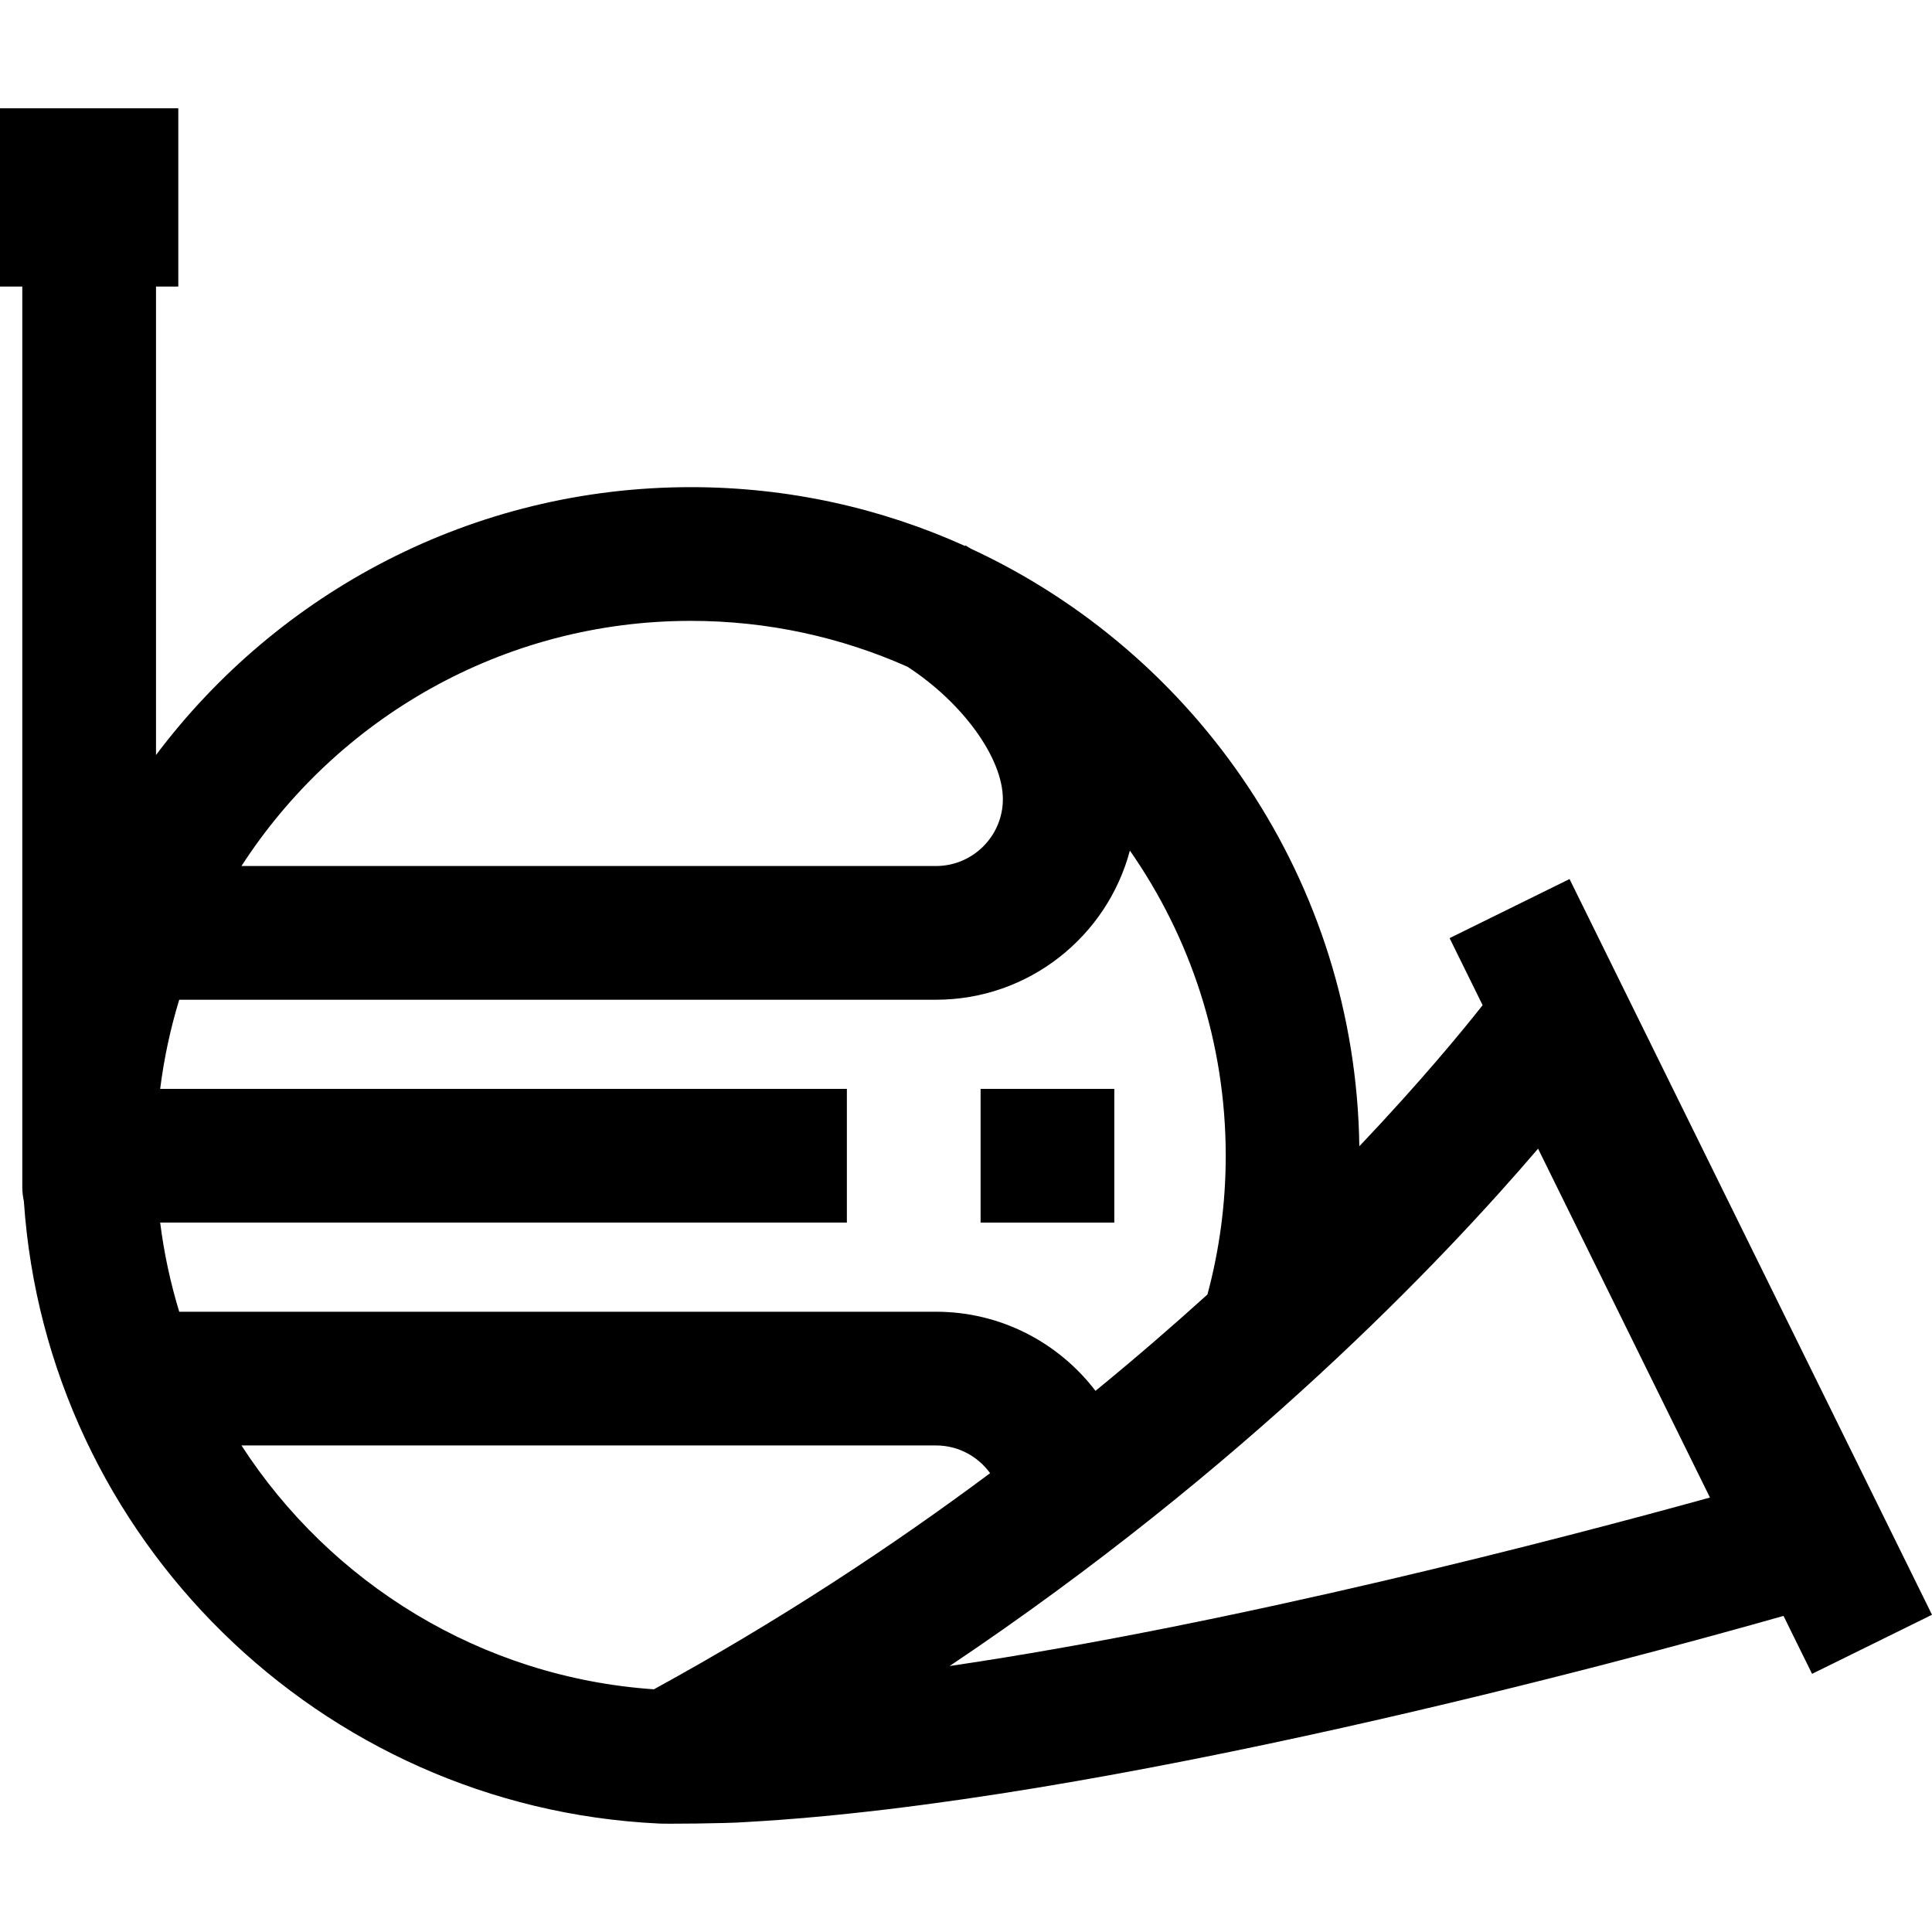 <?xml version="1.0" encoding="iso-8859-1"?>
<!-- Generator: Adobe Illustrator 19.0.0, SVG Export Plug-In . SVG Version: 6.00 Build 0)  -->
<svg version="1.1" id="Layer_1" xmlns="http://www.w3.org/2000/svg" xmlns:xlink="http://www.w3.org/1999/xlink" x="0px" y="0px"
	 viewBox="0 0 511.999 511.999" style="enable-background:new 0 0 511.999 511.999;" xml:space="preserve">
<g>
	<g>
		<rect x="259.865" y="288.567" width="35.436" height="35.436"/>
	</g>
</g>
<g>
	<g>
		<path d="M415.942,232.955l-31.787,15.66l8.754,17.77c-5.416,6.871-16.375,20.203-32.673,37.391
			c-0.978-70.153-42.925-130.573-102.95-158.37c-0.476-0.289-0.947-0.583-1.429-0.867l-0.093,0.159
			c-22.188-10.019-46.791-15.599-72.675-15.599c-57.896,0-109.392,27.914-141.745,70.989V75.946h5.906V28.698H0v47.248h5.906
			v238.603c0,1.306,0.151,2.577,0.419,3.803c6.036,89.264,78.472,160.607,168.198,164.898c0.871,0.132,18.252,0.005,23.022-0.383
			c95.248-5.194,235.066-43.264,275.101-54.639l7.566,15.358l31.787-15.66L415.942,232.955z M183.087,164.536
			c20.415,0,39.831,4.346,57.384,12.149c14.593,9.473,25.3,24.163,25.3,35.099c0,9.77-7.948,17.718-17.718,17.718H63.991
			C89.259,190.441,133.202,164.536,183.087,164.536z M47.499,347.623c-2.329-7.625-4.035-15.519-5.051-23.624h181.981v-35.436
			H42.448c1.016-8.105,2.721-15.999,5.051-23.624h200.554c24.6,0,45.343-16.8,51.376-39.528
			c16.002,22.951,25.402,50.831,25.402,80.87c0,12.716-1.693,25.04-4.848,36.773c-9.106,8.247-18.998,16.809-29.667,25.538
			c-9.72-12.732-25.045-20.969-42.263-20.969H47.499z M173.296,447.681c-45.809-3.142-85.705-28.14-109.305-64.622h184.062
			c5.895,0,11.113,2.906,14.336,7.348C236.308,409.845,206.568,429.464,173.296,447.681z M251.656,441.515
			c78.244-52.454,130.483-107.31,155.947-137.107l45.551,92.454C414.596,407.524,327.783,430.302,251.656,441.515z"/>
	</g>
</g>
<g>
</g>
<g>
</g>
<g>
</g>
<g>
</g>
<g>
</g>
<g>
</g>
<g>
</g>
<g>
</g>
<g>
</g>
<g>
</g>
<g>
</g>
<g>
</g>
<g>
</g>
<g>
</g>
<g>
</g>
</svg>
